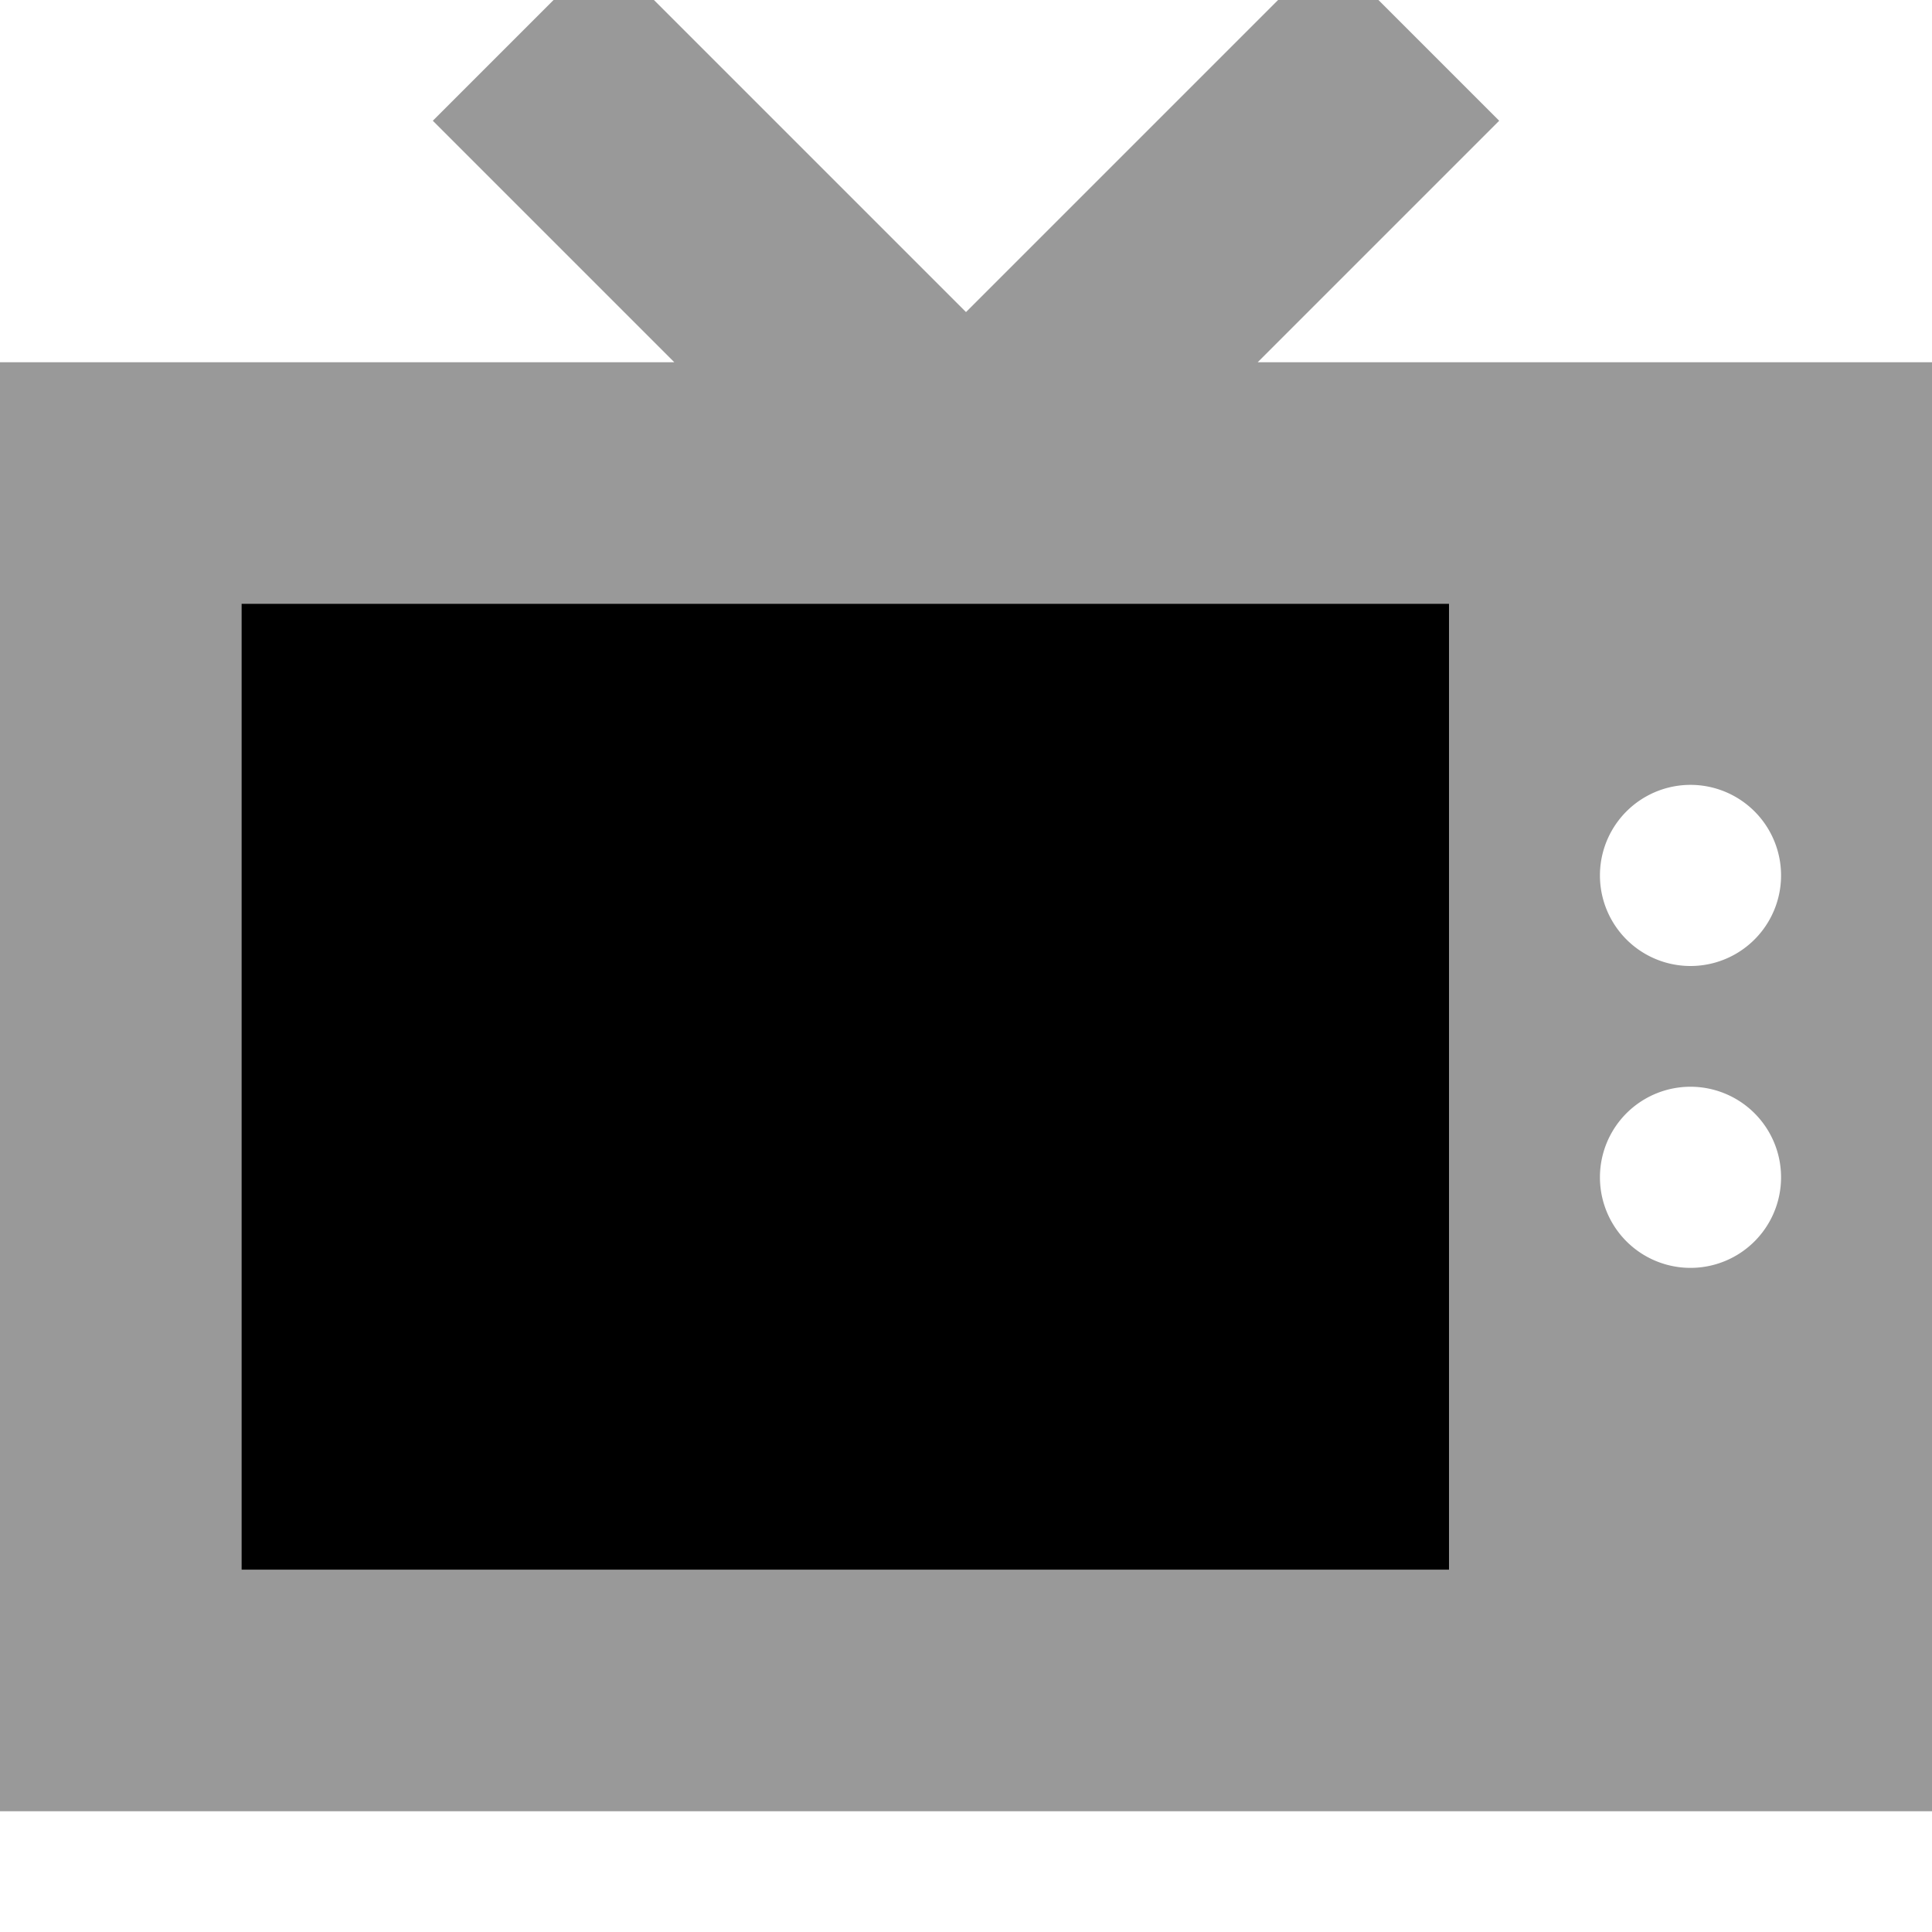 <svg xmlns="http://www.w3.org/2000/svg" viewBox="0 0 512 512"><!--! Font Awesome Pro 7.1.0 by @fontawesome - https://fontawesome.com License - https://fontawesome.com/license (Commercial License) Copyright 2025 Fonticons, Inc. --><path opacity=".4" fill="currentColor" d="M0 96l0 384 512 0 0-384-178.7 0c30.7-30.7 52-52 64-64L352-13.3c-6.6 6.6-38.6 38.6-96 96-57.4-57.4-89.4-89.4-96-96L114.7 32c12 12 33.3 33.3 64 64L0 96zm64 64c106.7 0 213.3 0 320 0l0 256-320 0 0-256zm408 72a24 24 0 1 1 -48 0 24 24 0 1 1 48 0zm0 80a24 24 0 1 1 -48 0 24 24 0 1 1 48 0z"/><path fill="currentColor" d="M64 160l320 0 0 256-320 0z"/></svg>